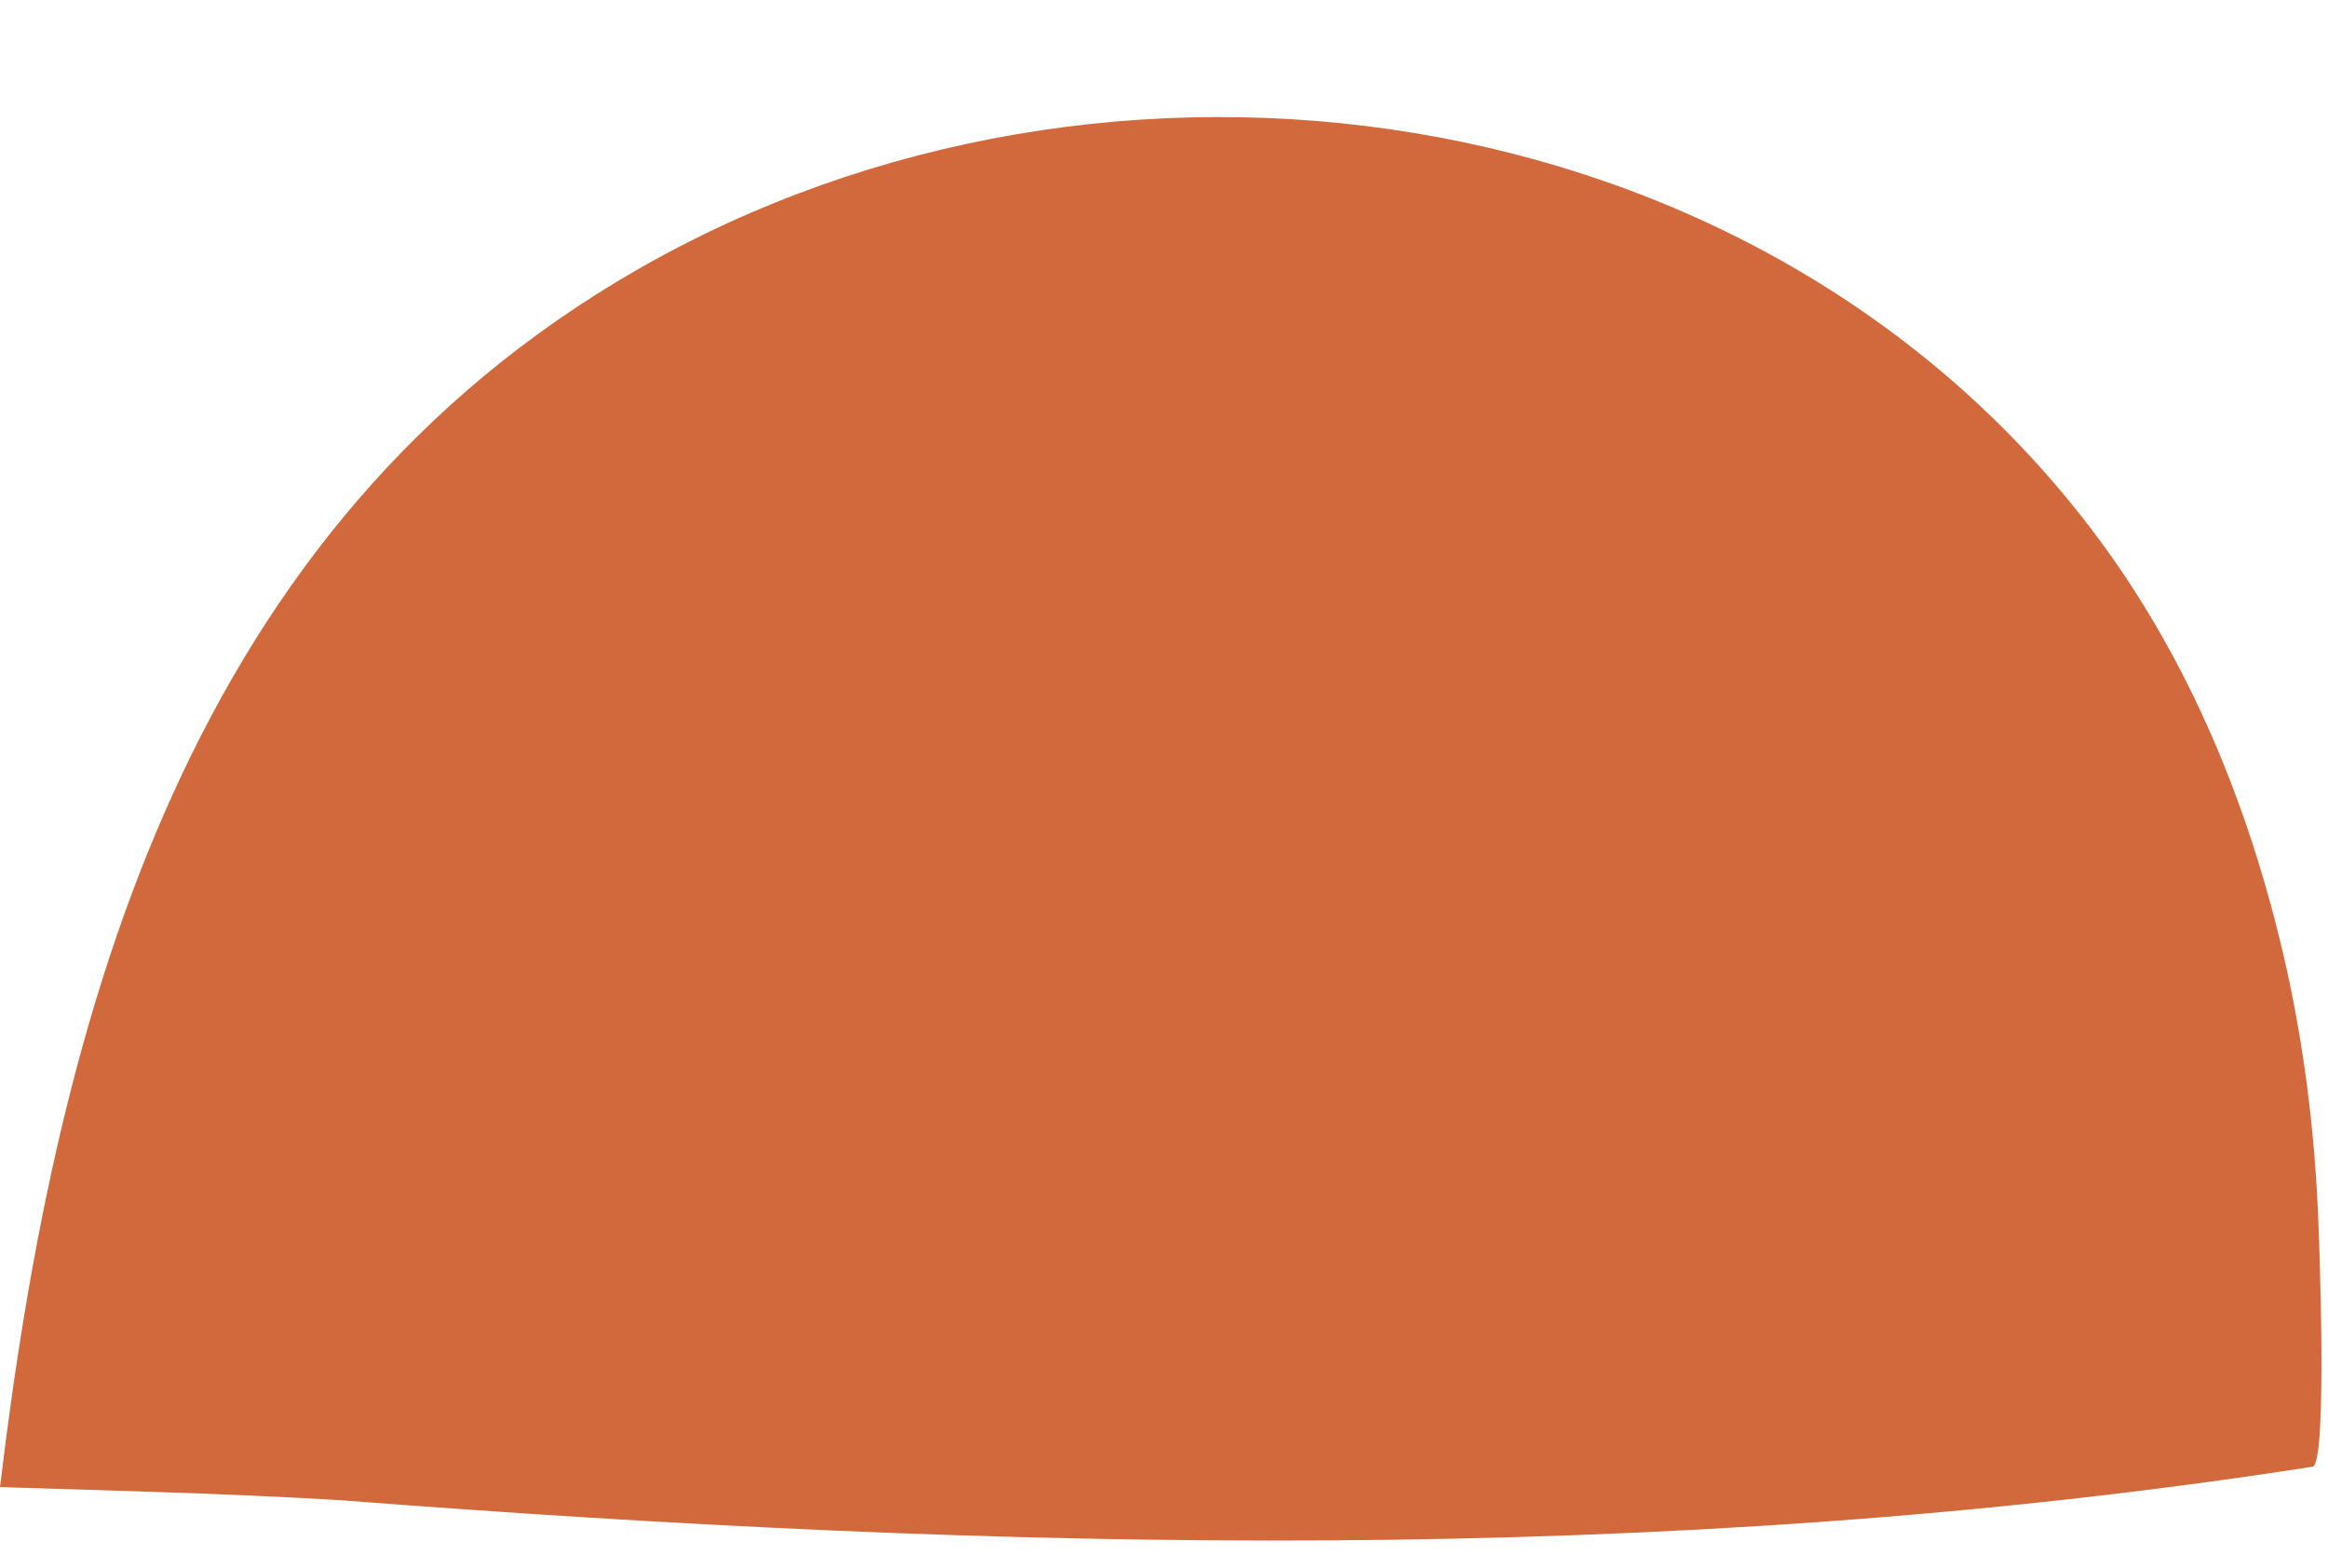 <?xml version="1.0" encoding="UTF-8" standalone="no"?><svg xmlns="http://www.w3.org/2000/svg" xmlns:xlink="http://www.w3.org/1999/xlink" fill="#d1693c" height="346.1" preserveAspectRatio="xMidYMid meet" version="1" viewBox="18.9 -1.6 513.9 346.1" width="513.9" zoomAndPan="magnify"><g id="change1_1"><path d="M530.5,264.2c-1-19.9-3.7-39.7-8.5-59c-8-32.4-21.2-63.5-41.6-90.2C406.5,18.1,263.4-1.6,159.8,57.8 C61,114.5,31.6,220.5,18.9,326.7c25.3,0.8,50.4,1.4,75.2,2.9c145.1,11.2,292.1,14.9,435.3-7.4C532.8,321.6,530.8,269.5,530.5,264.2z" fill="inherit"/></g></svg>
